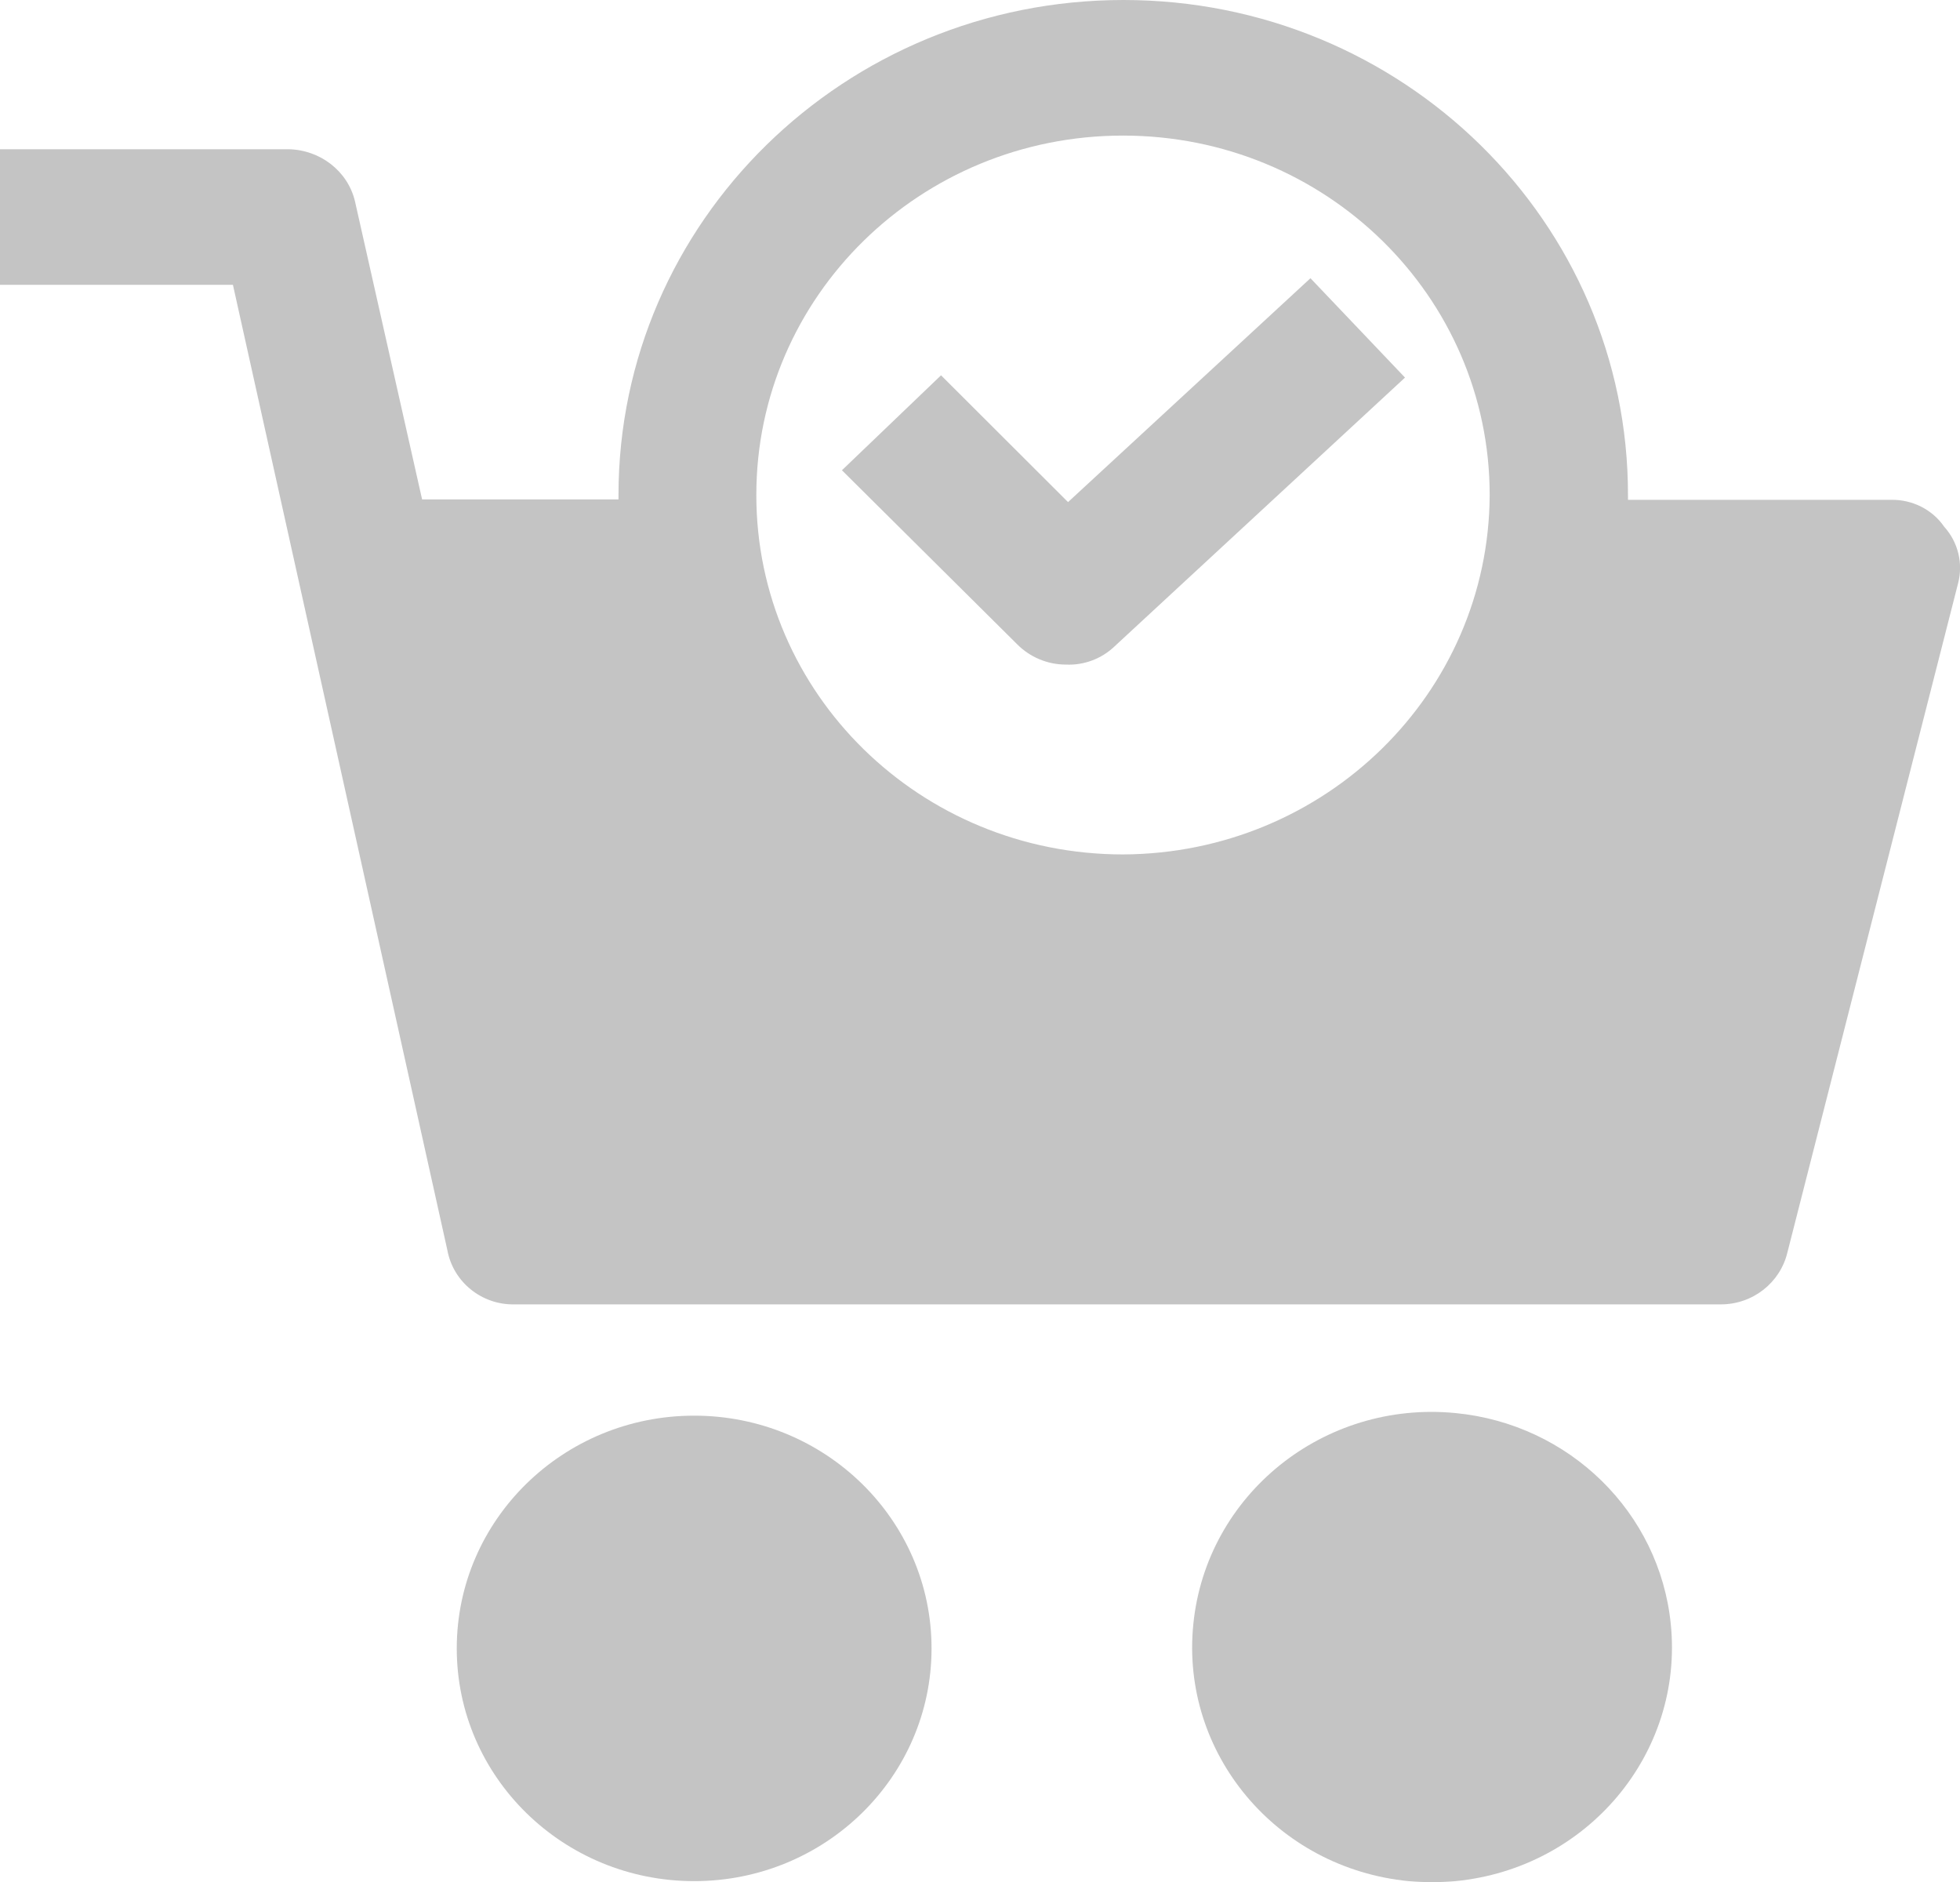 <svg width="25" height="24" viewBox="0 0 25 24" fill="none" xmlns="http://www.w3.org/2000/svg">
<g clip-path="url(#clip0)">
<path d="M8.854 23.989C10.527 23.989 11.882 22.66 11.882 21.021C11.882 19.382 10.527 18.053 8.854 18.053C7.182 18.053 5.826 19.382 5.826 21.021C5.826 22.66 7.182 23.989 8.854 23.989Z" fill="#C4C4C4"/>
<path d="M18.565 18.02C16.881 17.856 15.387 19.061 15.221 20.711C15.054 22.361 16.284 23.825 17.967 23.989C18.168 24.006 18.369 24.006 18.565 23.989C20.248 23.825 21.478 22.361 21.311 20.711C21.168 19.287 20.018 18.16 18.565 18.02Z" fill="#C4C4C4"/>
<path d="M24.799 6.718C24.649 6.498 24.391 6.369 24.121 6.374H20.765V6.318C20.771 2.827 17.887 0 14.33 0C10.773 0 7.889 2.827 7.889 6.313V6.369H5.384L4.528 2.568C4.436 2.179 4.08 1.909 3.677 1.903H0V3.632H2.971L5.706 15.942C5.78 16.347 6.142 16.64 6.556 16.634H21.949C22.357 16.634 22.707 16.358 22.799 15.97L24.977 7.433C25.04 7.185 24.977 6.915 24.799 6.718ZM14.324 10.896C11.739 10.896 9.647 8.847 9.647 6.313C9.647 3.779 11.739 1.729 14.324 1.729C16.91 1.729 19.001 3.779 19.001 6.313C18.99 8.841 16.904 10.885 14.324 10.896Z" fill="#C4C4C4"/>
<path d="M13.623 6.403L12.003 4.786L10.739 5.997L12.974 8.216C13.135 8.379 13.359 8.475 13.595 8.475C13.824 8.486 14.049 8.402 14.215 8.244L17.921 4.815L16.715 3.548L13.623 6.403Z" fill="#C4C4C4"/>
</g>
<defs>
<clipPath id="clip0">
<rect width="25" height="24" fill="white"/>
</clipPath>
</defs>
</svg>
